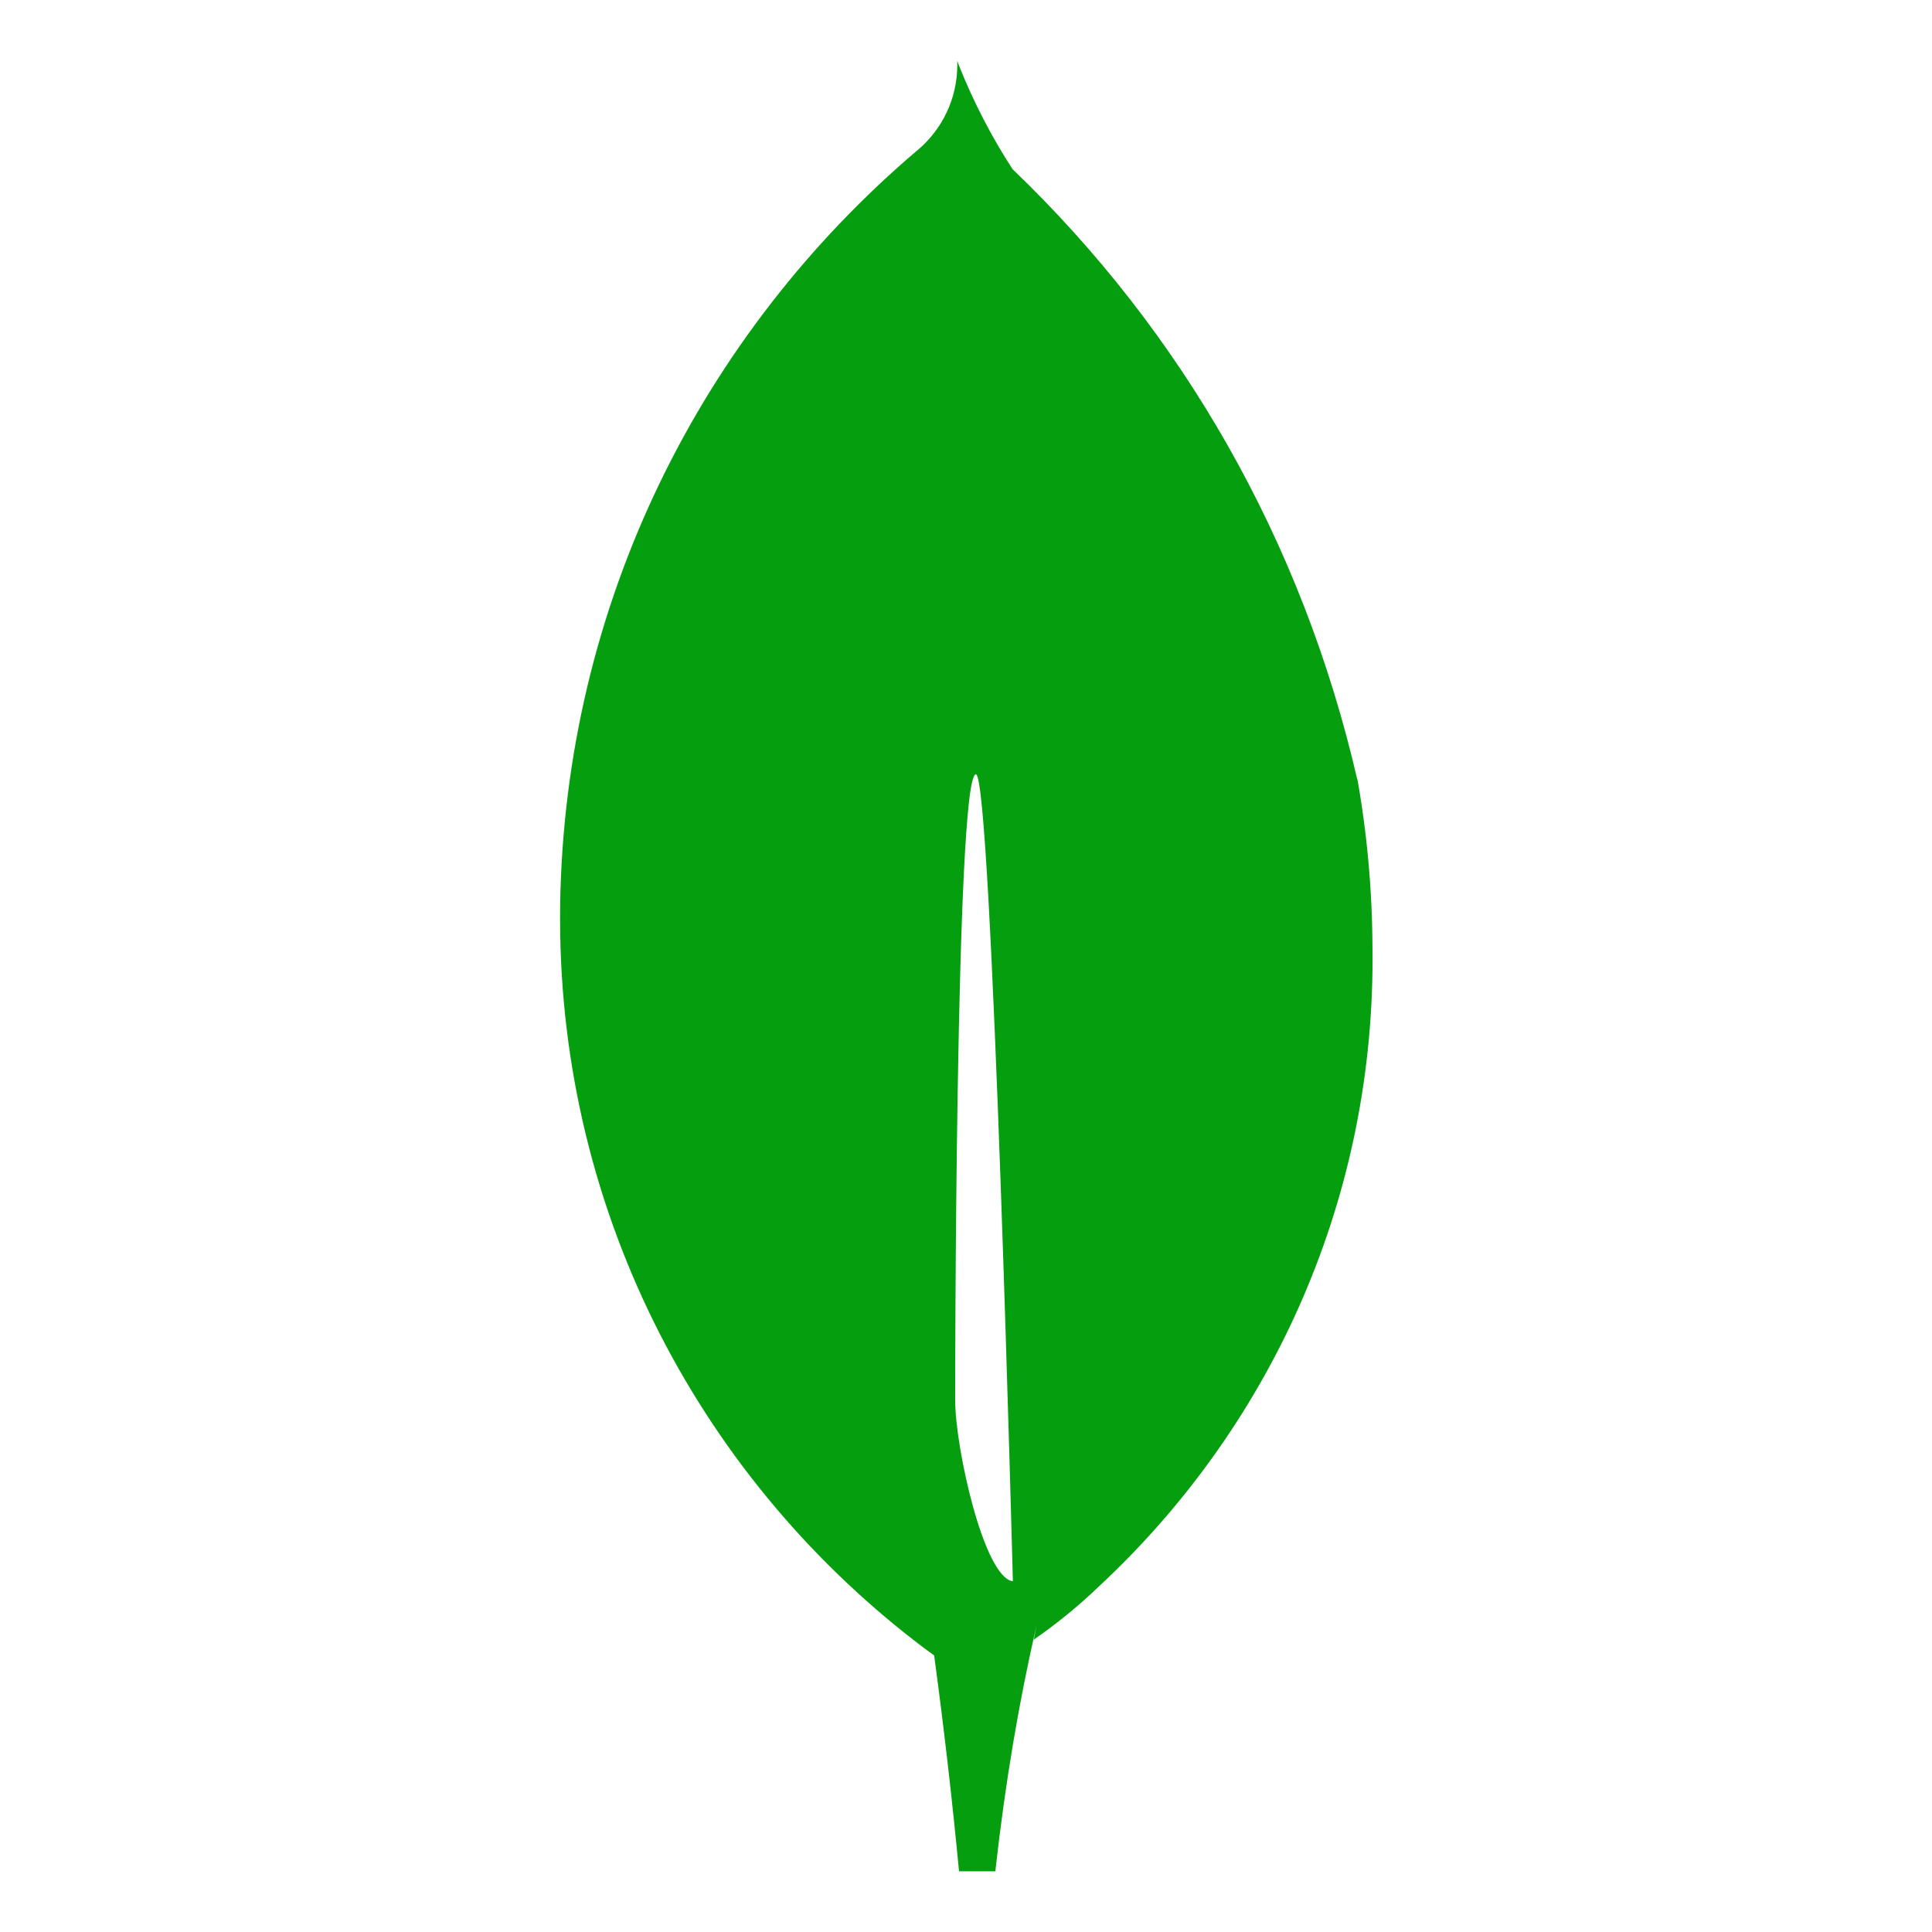 <svg width="56" height="56" viewBox="0 0 56 56" fill="none" xmlns="http://www.w3.org/2000/svg">
<path d="M27.686 40.574C27.686 40.574 27.686 22.442 28.288 22.444C28.754 22.444 29.359 45.833 29.359 45.833C28.526 45.734 27.686 41.984 27.686 40.574ZM39.355 22.654C37.747 15.626 34.224 9.583 29.366 4.919L29.354 4.909C28.763 4.006 28.222 2.97 27.788 1.878L27.746 1.759C27.748 1.794 27.748 1.836 27.748 1.878C27.748 2.867 27.305 3.75 26.607 4.344L26.601 4.347C20.347 9.657 16.367 17.481 16.236 26.236V26.259C16.234 26.367 16.234 26.495 16.234 26.623C16.234 35.297 20.408 42.998 26.857 47.824L26.925 47.873L27.077 47.983C27.358 50.065 27.599 52.151 27.798 54.241H28.85C29.141 51.632 29.533 49.348 30.045 47.108L29.965 47.526C30.658 47.045 31.263 46.547 31.829 46.006L31.823 46.011C36.725 41.466 39.784 34.991 39.784 27.804C39.784 27.697 39.784 27.592 39.782 27.485V27.501C39.777 25.785 39.621 24.106 39.326 22.477L39.352 22.65L39.355 22.654Z" fill="#059E0F"/>
</svg>
